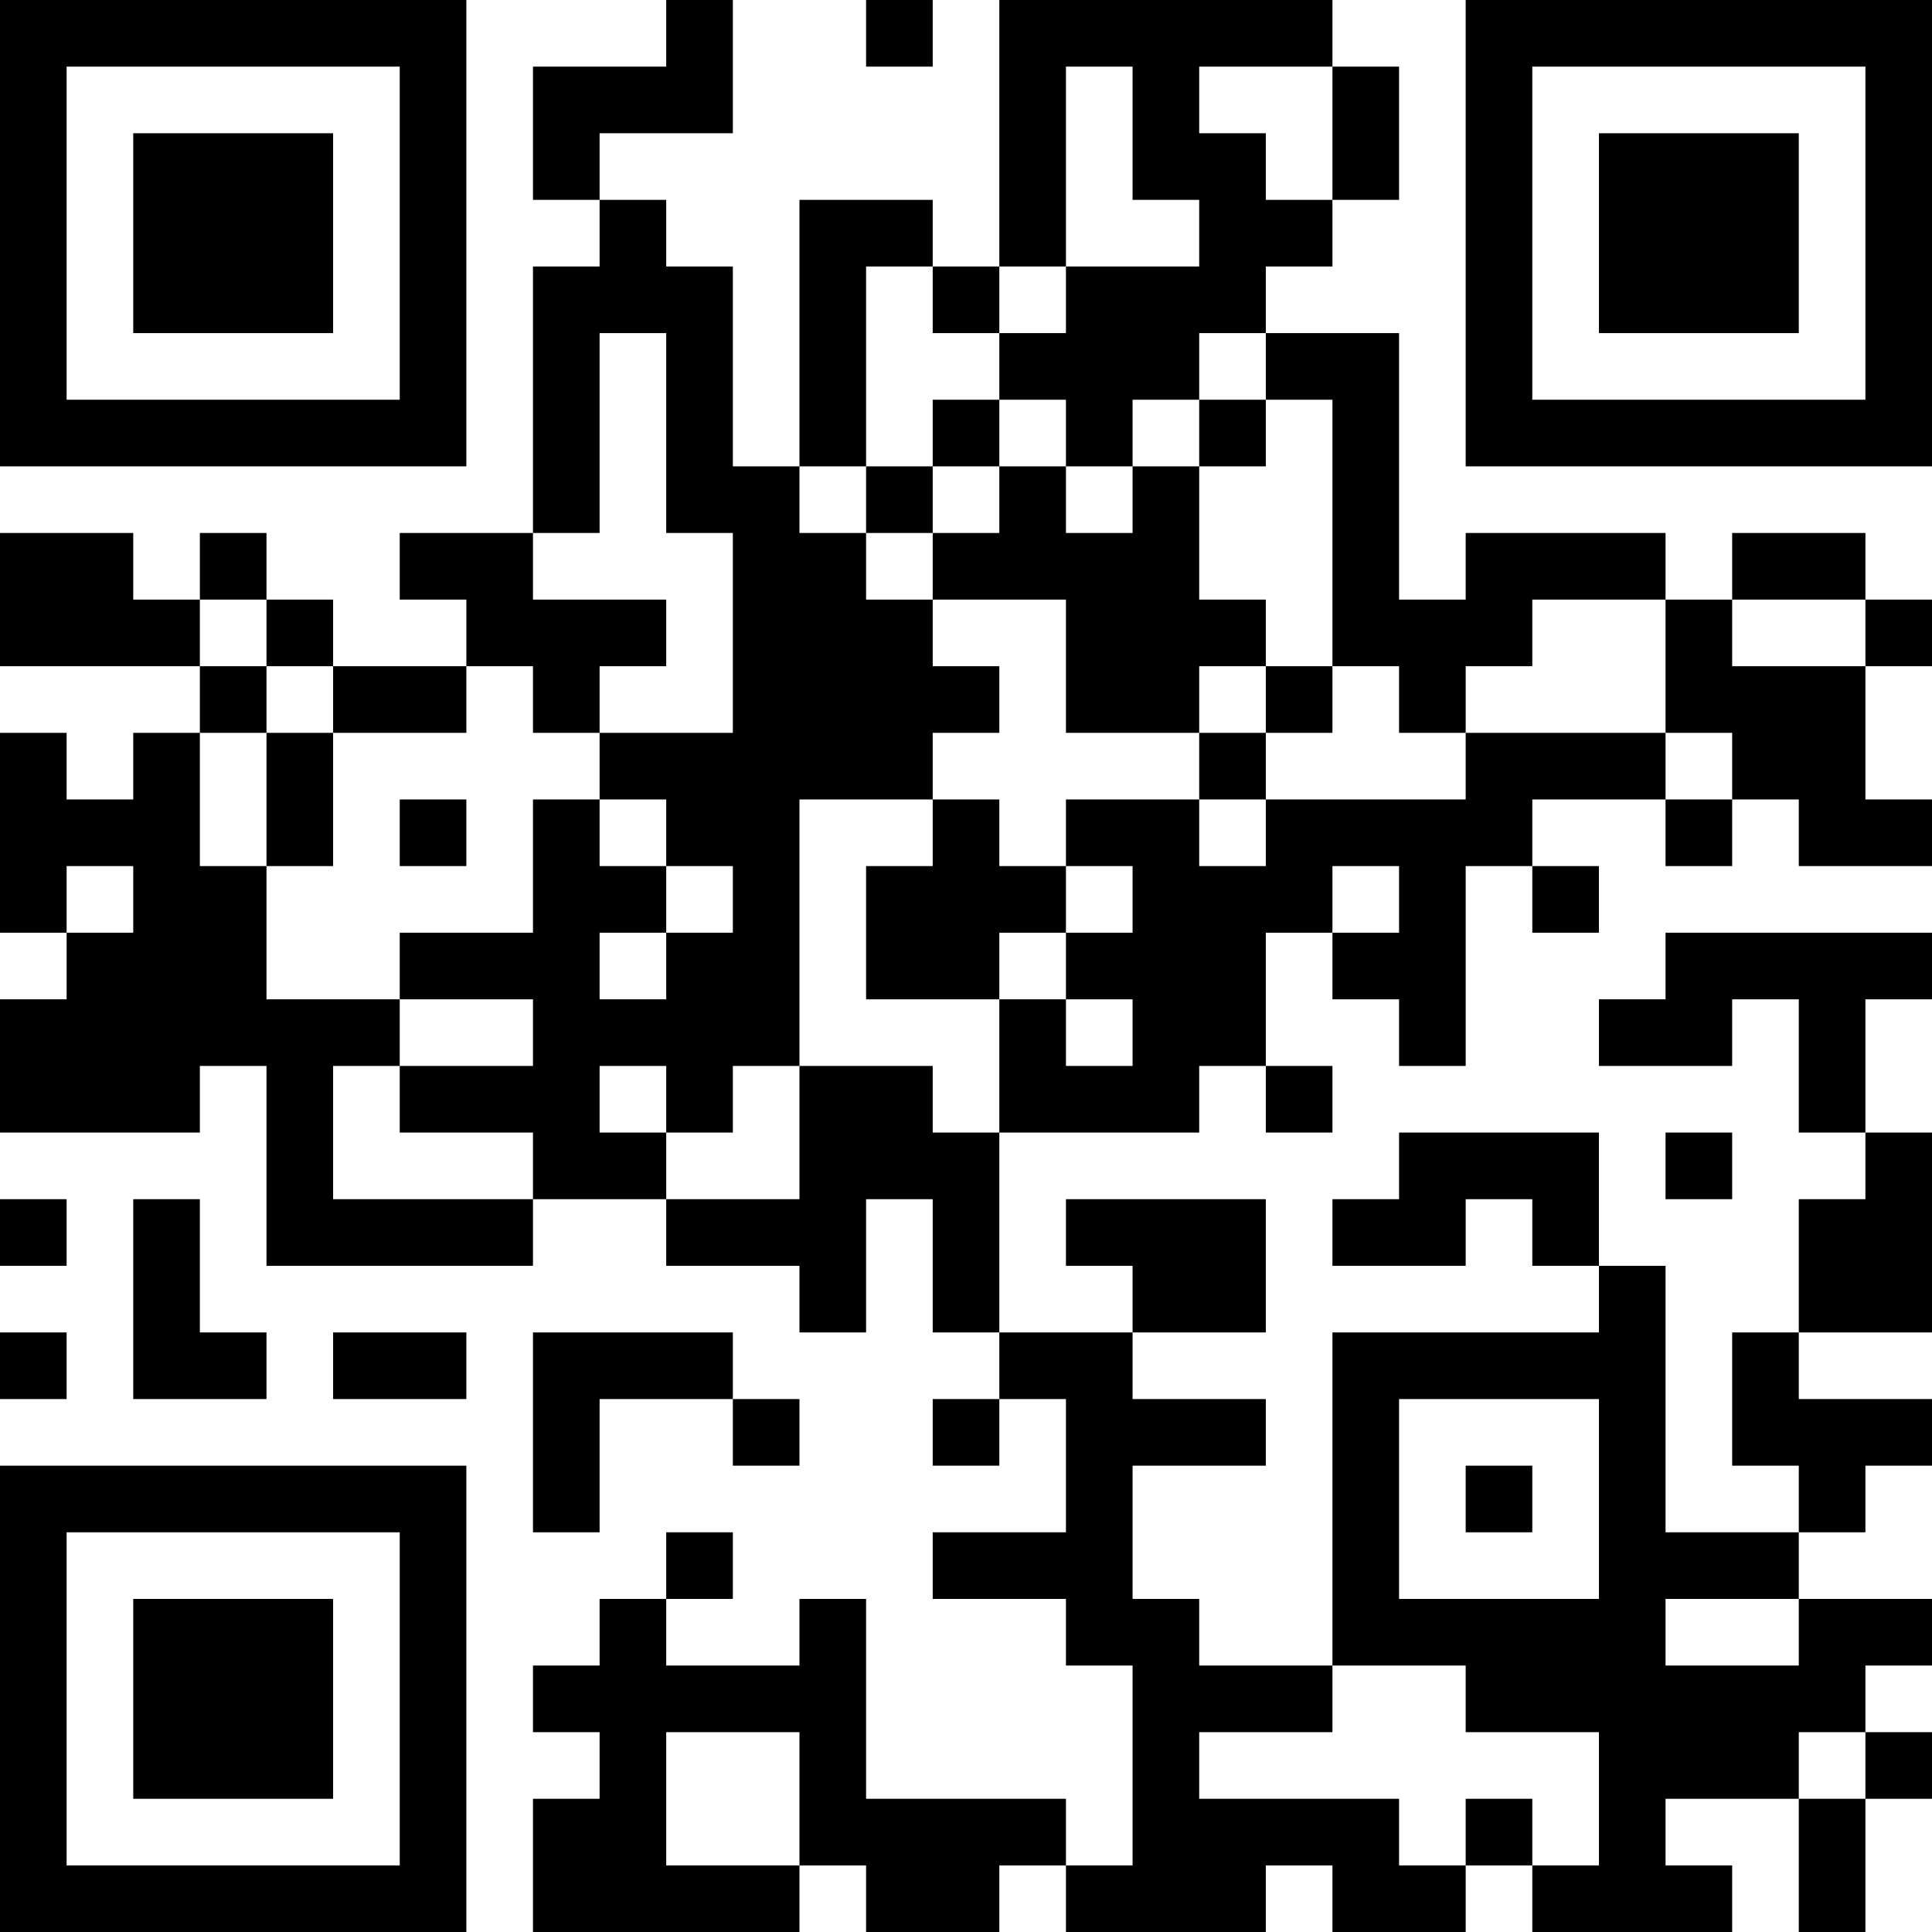 <?xml version="1.0" encoding="UTF-8"?>
<svg xmlns="http://www.w3.org/2000/svg" version="1.1" width="600" height="600" viewBox="0 0 600 600"><rect x="0" y="0" width="600" height="600" fill="#ffffff"/><g transform="scale(20.69)"><g transform="translate(0,0)"><path fill-rule="evenodd" d="M10 0L10 1L8 1L8 3L9 3L9 4L8 4L8 8L6 8L6 9L7 9L7 10L5 10L5 9L4 9L4 8L3 8L3 9L2 9L2 8L0 8L0 10L3 10L3 11L2 11L2 12L1 12L1 11L0 11L0 14L1 14L1 15L0 15L0 17L3 17L3 16L4 16L4 19L8 19L8 18L10 18L10 19L12 19L12 20L13 20L13 18L14 18L14 20L15 20L15 21L14 21L14 22L15 22L15 21L16 21L16 23L14 23L14 24L16 24L16 25L17 25L17 28L16 28L16 27L13 27L13 24L12 24L12 25L10 25L10 24L11 24L11 23L10 23L10 24L9 24L9 25L8 25L8 26L9 26L9 27L8 27L8 29L12 29L12 28L13 28L13 29L15 29L15 28L16 28L16 29L19 29L19 28L20 28L20 29L22 29L22 28L23 28L23 29L26 29L26 28L25 28L25 27L27 27L27 29L28 29L28 27L29 27L29 26L28 26L28 25L29 25L29 24L27 24L27 23L28 23L28 22L29 22L29 21L27 21L27 20L29 20L29 17L28 17L28 15L29 15L29 14L25 14L25 15L24 15L24 16L26 16L26 15L27 15L27 17L28 17L28 18L27 18L27 20L26 20L26 22L27 22L27 23L25 23L25 19L24 19L24 17L21 17L21 18L20 18L20 19L22 19L22 18L23 18L23 19L24 19L24 20L20 20L20 25L18 25L18 24L17 24L17 22L19 22L19 21L17 21L17 20L19 20L19 18L16 18L16 19L17 19L17 20L15 20L15 17L18 17L18 16L19 16L19 17L20 17L20 16L19 16L19 14L20 14L20 15L21 15L21 16L22 16L22 13L23 13L23 14L24 14L24 13L23 13L23 12L25 12L25 13L26 13L26 12L27 12L27 13L29 13L29 12L28 12L28 10L29 10L29 9L28 9L28 8L26 8L26 9L25 9L25 8L22 8L22 9L21 9L21 5L19 5L19 4L20 4L20 3L21 3L21 1L20 1L20 0L15 0L15 4L14 4L14 3L12 3L12 7L11 7L11 4L10 4L10 3L9 3L9 2L11 2L11 0ZM13 0L13 1L14 1L14 0ZM16 1L16 4L15 4L15 5L14 5L14 4L13 4L13 7L12 7L12 8L13 8L13 9L14 9L14 10L15 10L15 11L14 11L14 12L12 12L12 16L11 16L11 17L10 17L10 16L9 16L9 17L10 17L10 18L12 18L12 16L14 16L14 17L15 17L15 15L16 15L16 16L17 16L17 15L16 15L16 14L17 14L17 13L16 13L16 12L18 12L18 13L19 13L19 12L22 12L22 11L25 11L25 12L26 12L26 11L25 11L25 9L23 9L23 10L22 10L22 11L21 11L21 10L20 10L20 6L19 6L19 5L18 5L18 6L17 6L17 7L16 7L16 6L15 6L15 5L16 5L16 4L18 4L18 3L17 3L17 1ZM18 1L18 2L19 2L19 3L20 3L20 1ZM9 5L9 8L8 8L8 9L10 9L10 10L9 10L9 11L8 11L8 10L7 10L7 11L5 11L5 10L4 10L4 9L3 9L3 10L4 10L4 11L3 11L3 13L4 13L4 15L6 15L6 16L5 16L5 18L8 18L8 17L6 17L6 16L8 16L8 15L6 15L6 14L8 14L8 12L9 12L9 13L10 13L10 14L9 14L9 15L10 15L10 14L11 14L11 13L10 13L10 12L9 12L9 11L11 11L11 8L10 8L10 5ZM14 6L14 7L13 7L13 8L14 8L14 9L16 9L16 11L18 11L18 12L19 12L19 11L20 11L20 10L19 10L19 9L18 9L18 7L19 7L19 6L18 6L18 7L17 7L17 8L16 8L16 7L15 7L15 6ZM14 7L14 8L15 8L15 7ZM26 9L26 10L28 10L28 9ZM18 10L18 11L19 11L19 10ZM4 11L4 13L5 13L5 11ZM6 12L6 13L7 13L7 12ZM14 12L14 13L13 13L13 15L15 15L15 14L16 14L16 13L15 13L15 12ZM1 13L1 14L2 14L2 13ZM20 13L20 14L21 14L21 13ZM25 17L25 18L26 18L26 17ZM0 18L0 19L1 19L1 18ZM2 18L2 21L4 21L4 20L3 20L3 18ZM0 20L0 21L1 21L1 20ZM5 20L5 21L7 21L7 20ZM8 20L8 23L9 23L9 21L11 21L11 22L12 22L12 21L11 21L11 20ZM21 21L21 24L24 24L24 21ZM22 22L22 23L23 23L23 22ZM25 24L25 25L27 25L27 24ZM20 25L20 26L18 26L18 27L21 27L21 28L22 28L22 27L23 27L23 28L24 28L24 26L22 26L22 25ZM10 26L10 28L12 28L12 26ZM27 26L27 27L28 27L28 26ZM0 0L0 7L7 7L7 0ZM1 1L1 6L6 6L6 1ZM2 2L2 5L5 5L5 2ZM22 0L22 7L29 7L29 0ZM23 1L23 6L28 6L28 1ZM24 2L24 5L27 5L27 2ZM0 22L0 29L7 29L7 22ZM1 23L1 28L6 28L6 23ZM2 24L2 27L5 27L5 24Z" fill="#000000"/></g></g></svg>
